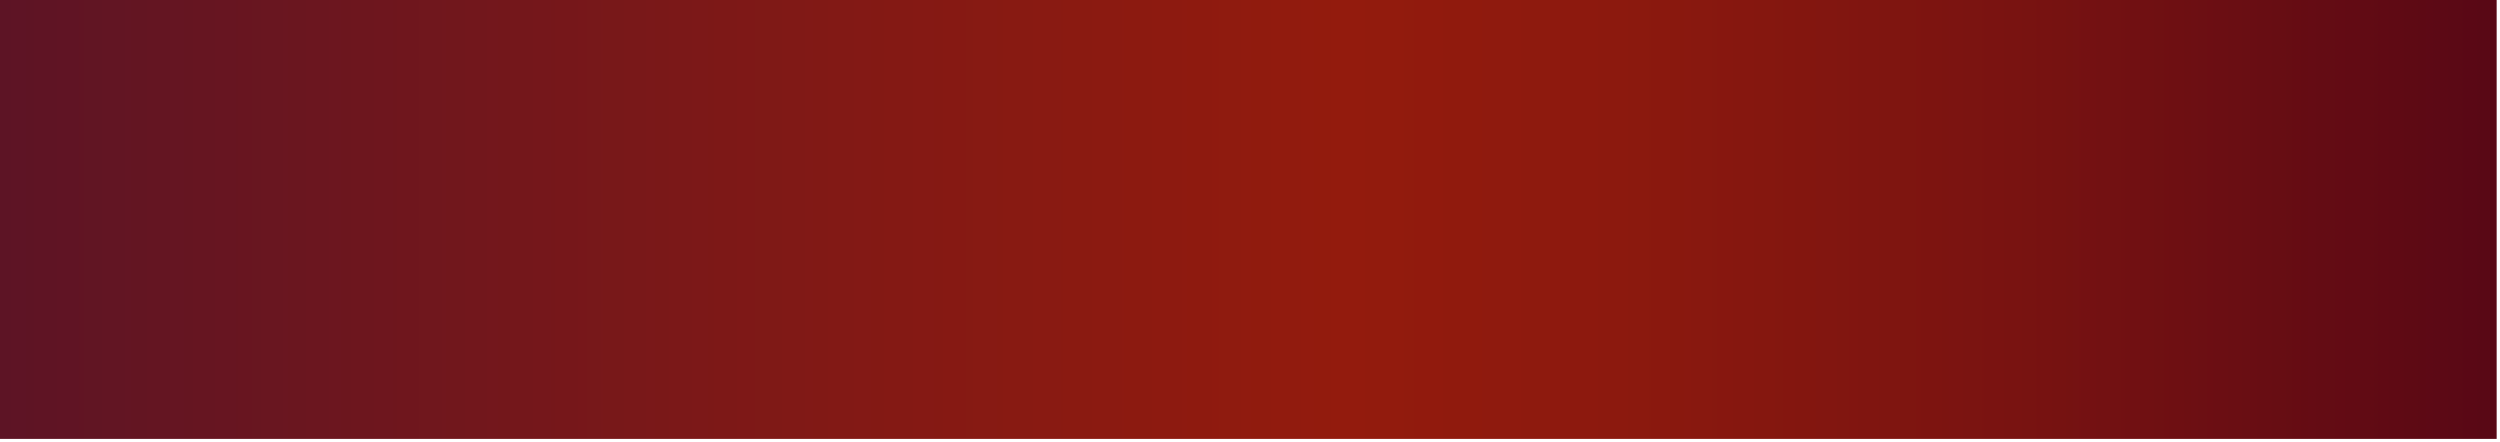 <?xml version="1.0" encoding="utf-8"?>
<svg xmlns="http://www.w3.org/2000/svg" fill="none" height="100%" overflow="visible" preserveAspectRatio="none" style="display: block;" viewBox="0 0 616 109" width="100%">
<path d="M615.175 0H0V108.145H615.175V0Z" fill="url(#paint0_linear_0_16325)" id="Vector"/>
<defs>
<linearGradient gradientUnits="userSpaceOnUse" id="paint0_linear_0_16325" x1="0" x2="615.175" y1="54.072" y2="54.072">
<stop stop-color="#5D1425"/>
<stop offset="0.336" stop-color="#821915"/>
<stop offset="0.539" stop-color="#931B0D"/>
<stop offset="0.648" stop-color="#8C190E"/>
<stop offset="0.807" stop-color="#791311"/>
<stop offset="0.995" stop-color="#590815"/>
<stop offset="1" stop-color="#580815"/>
</linearGradient>
</defs>
</svg>